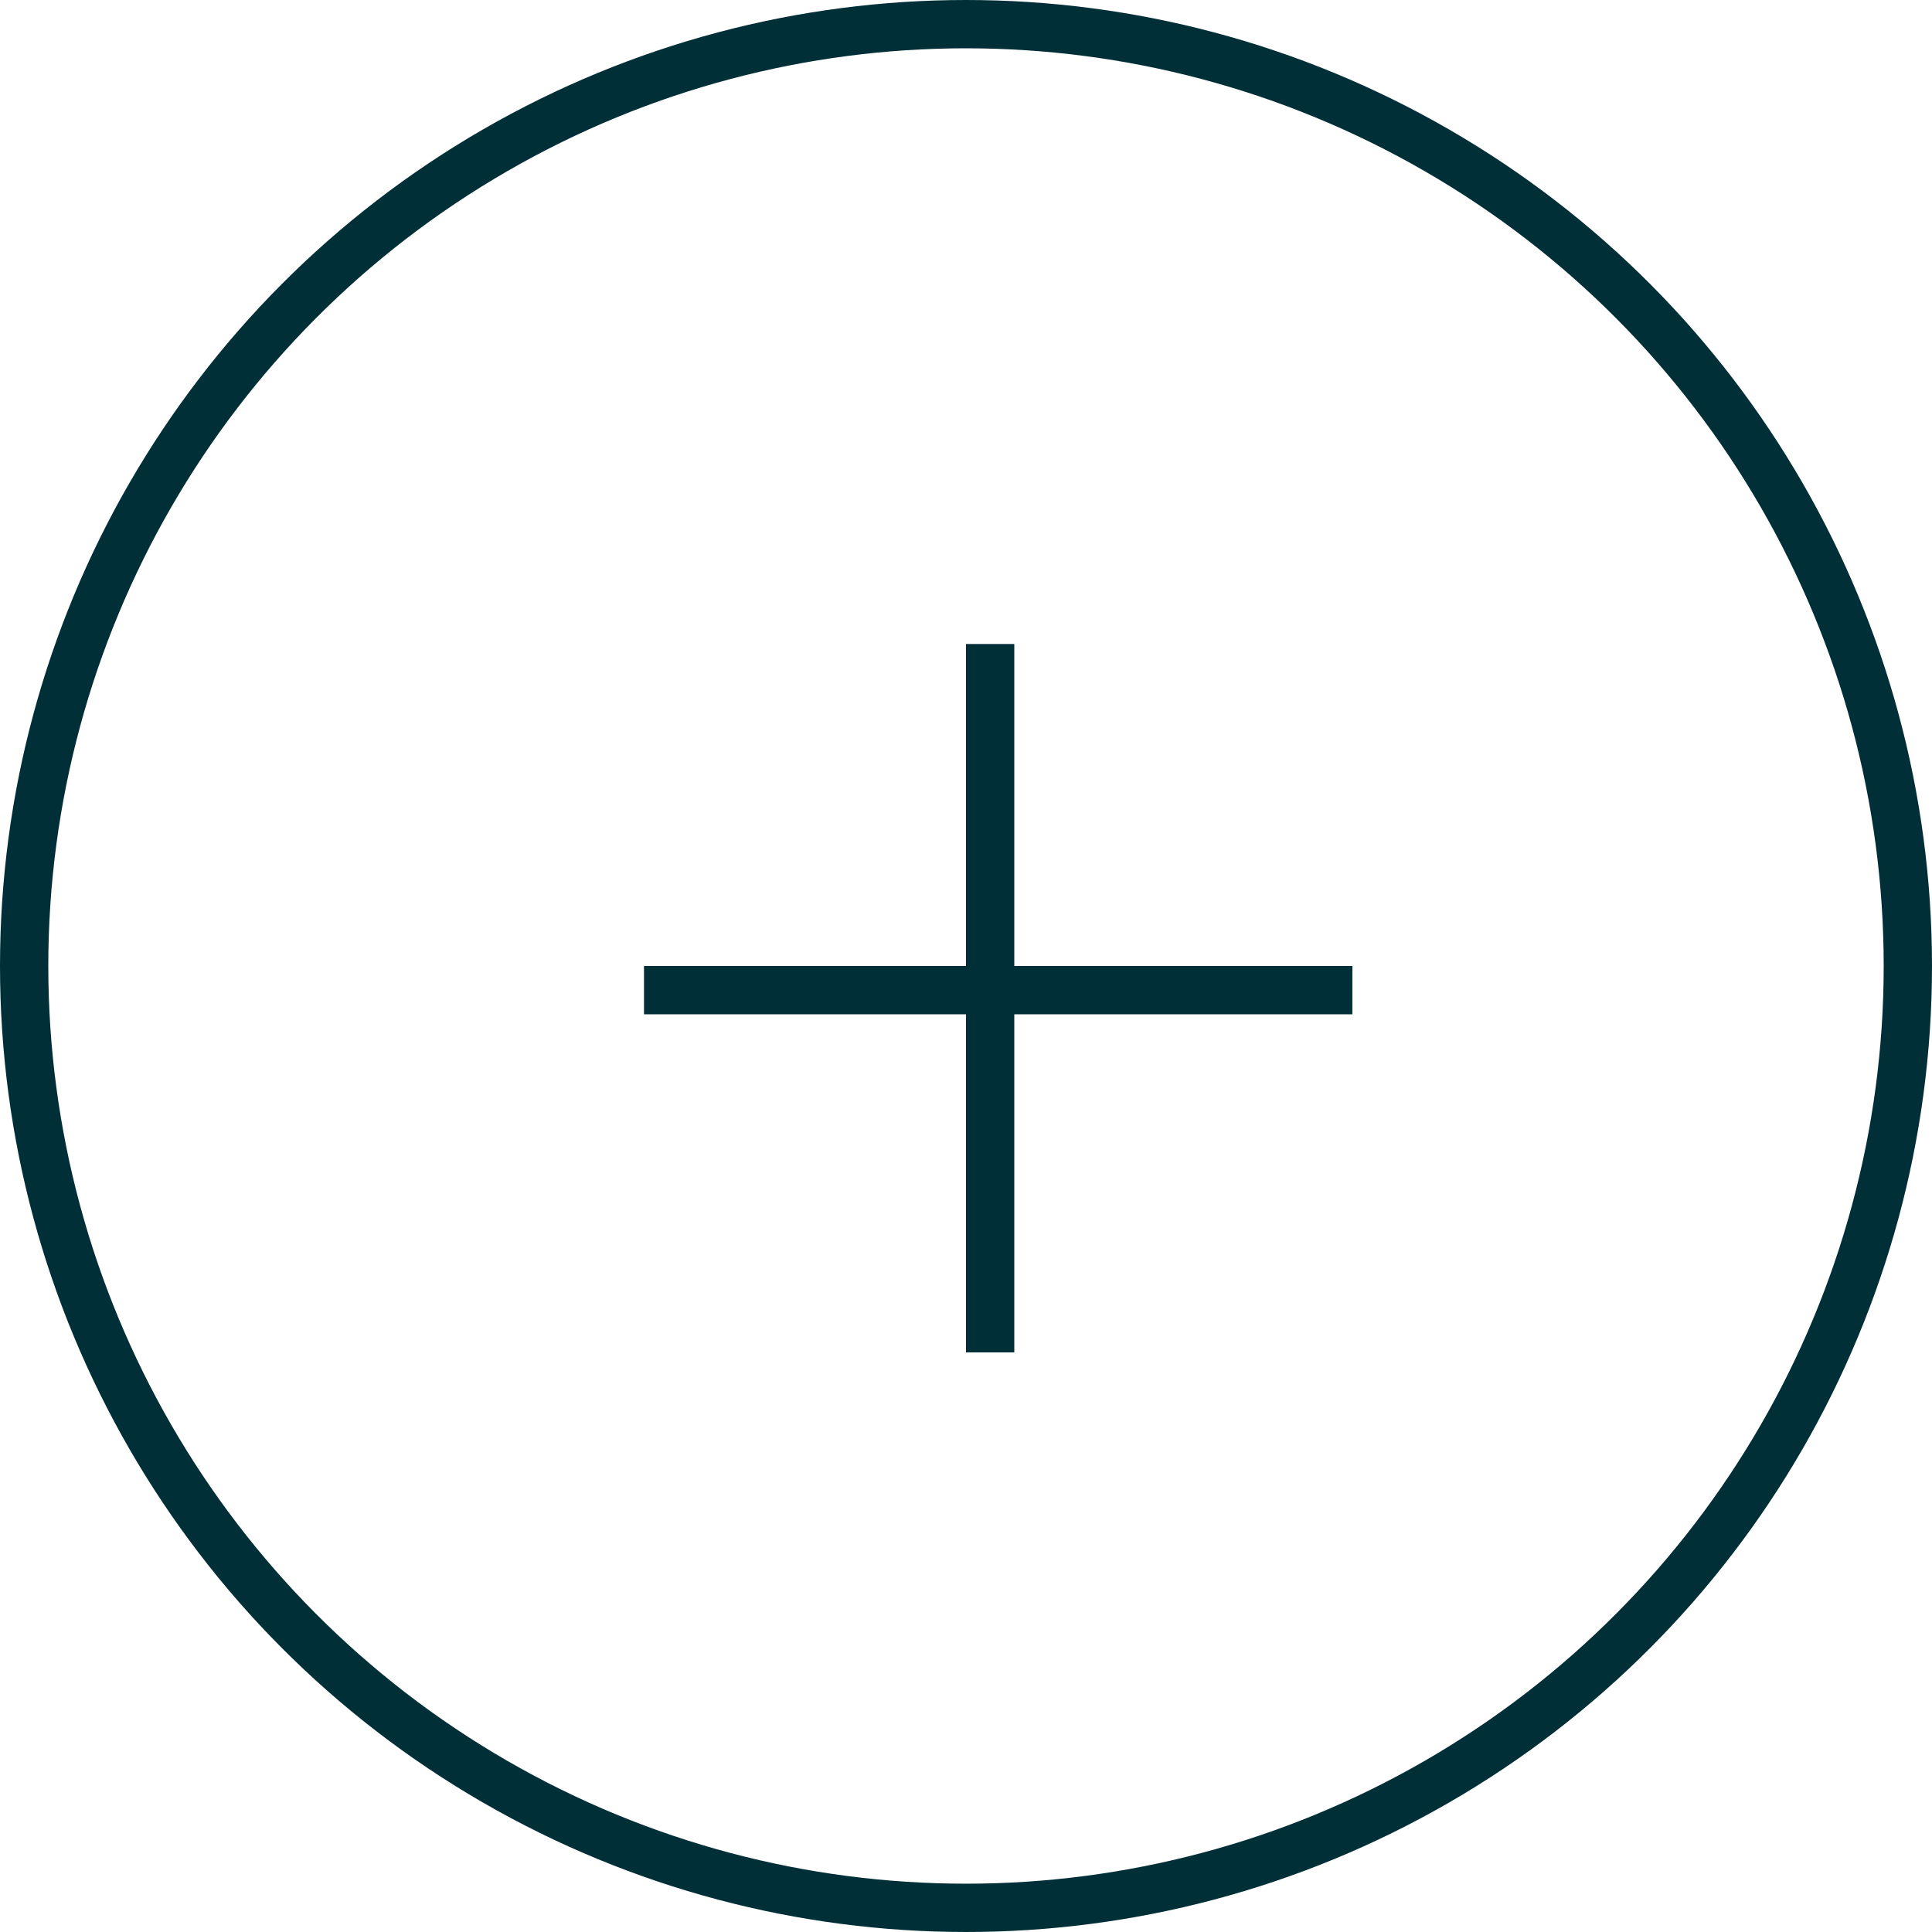 <svg width="30" height="30" viewBox="0 0 30 30" fill="none" xmlns="http://www.w3.org/2000/svg">
<circle cx="15" cy="15" r="14.625" stroke="#012F37" stroke-width="0.75"/>
<line x1="15.375" y1="10" x2="15.375" y2="21" stroke="#012F37" stroke-width="0.75"/>
<line x1="21" y1="15.375" x2="10" y2="15.375" stroke="#012F37" stroke-width="0.75"/>
</svg>
